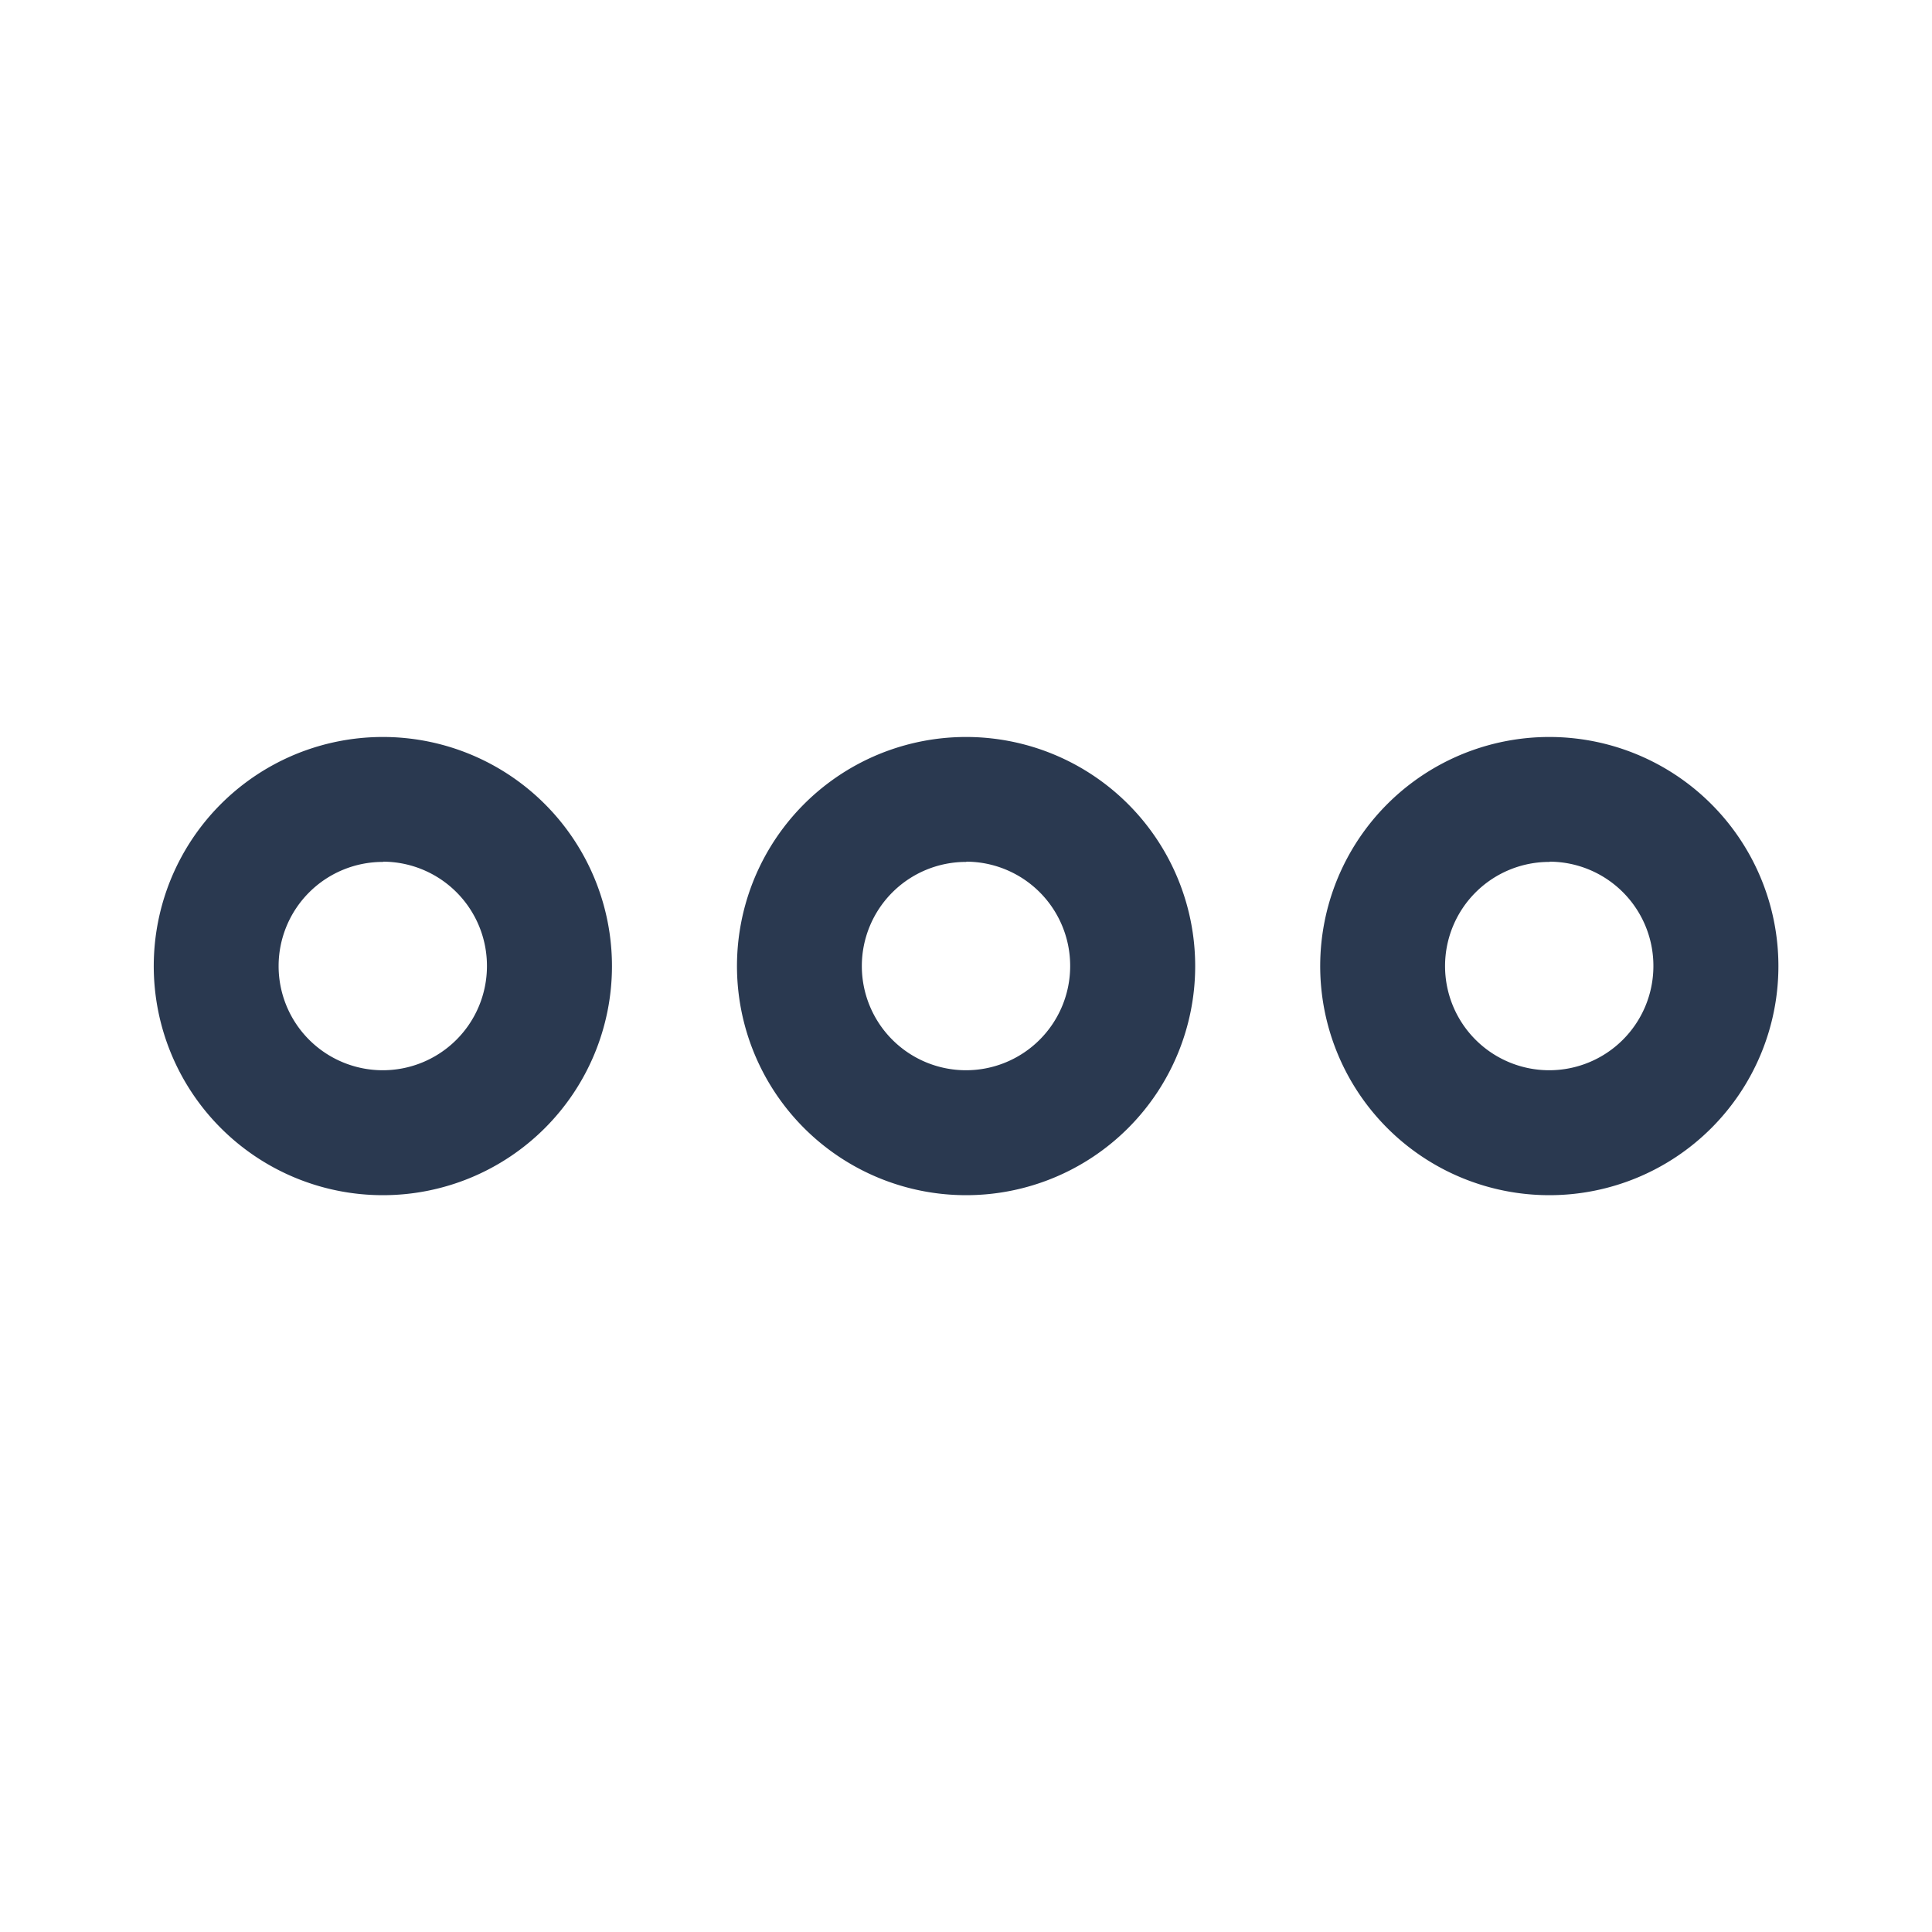 <svg xmlns="http://www.w3.org/2000/svg" width="24" height="24" viewBox="0 0 24 24">
  <g id="Groupe_138" data-name="Groupe 138" transform="translate(-4 -4.56)">
    <circle id="Ellipse_50" data-name="Ellipse 50" cx="12" cy="12" r="12" transform="translate(4 4.56)" fill="rgba(255,247,235,0)"/>
    <g id="Groupe_135" data-name="Groupe 135" transform="translate(5.909 13.714)">
      <path id="Tracé_418" data-name="Tracé 418" d="M5.1,14.943A2.846,2.846,0,1,1,7.943,12.1,2.845,2.845,0,0,1,5.1,14.943Zm0-4.14A1.294,1.294,0,1,0,6.39,12.1,1.294,1.294,0,0,0,5.1,10.8Z" transform="translate(-2.25 -9.25)" fill="#2a3950"/>
      <path id="Tracé_419" data-name="Tracé 419" d="M19.1,14.943A2.846,2.846,0,1,1,21.943,12.1,2.845,2.845,0,0,1,19.1,14.943Zm0-4.14A1.294,1.294,0,1,0,20.39,12.1,1.294,1.294,0,0,0,19.1,10.8Z" transform="translate(-1.76 -9.25)" fill="#2a3950"/>
      <path id="Tracé_420" data-name="Tracé 420" d="M12.1,14.943A2.846,2.846,0,1,1,14.943,12.1,2.845,2.845,0,0,1,12.1,14.943Zm0-4.14A1.294,1.294,0,1,0,13.39,12.1,1.294,1.294,0,0,0,12.1,10.8Z" transform="translate(-2.005 -9.25)" fill="#2a3950"/>
    </g>
  </g>
</svg>
